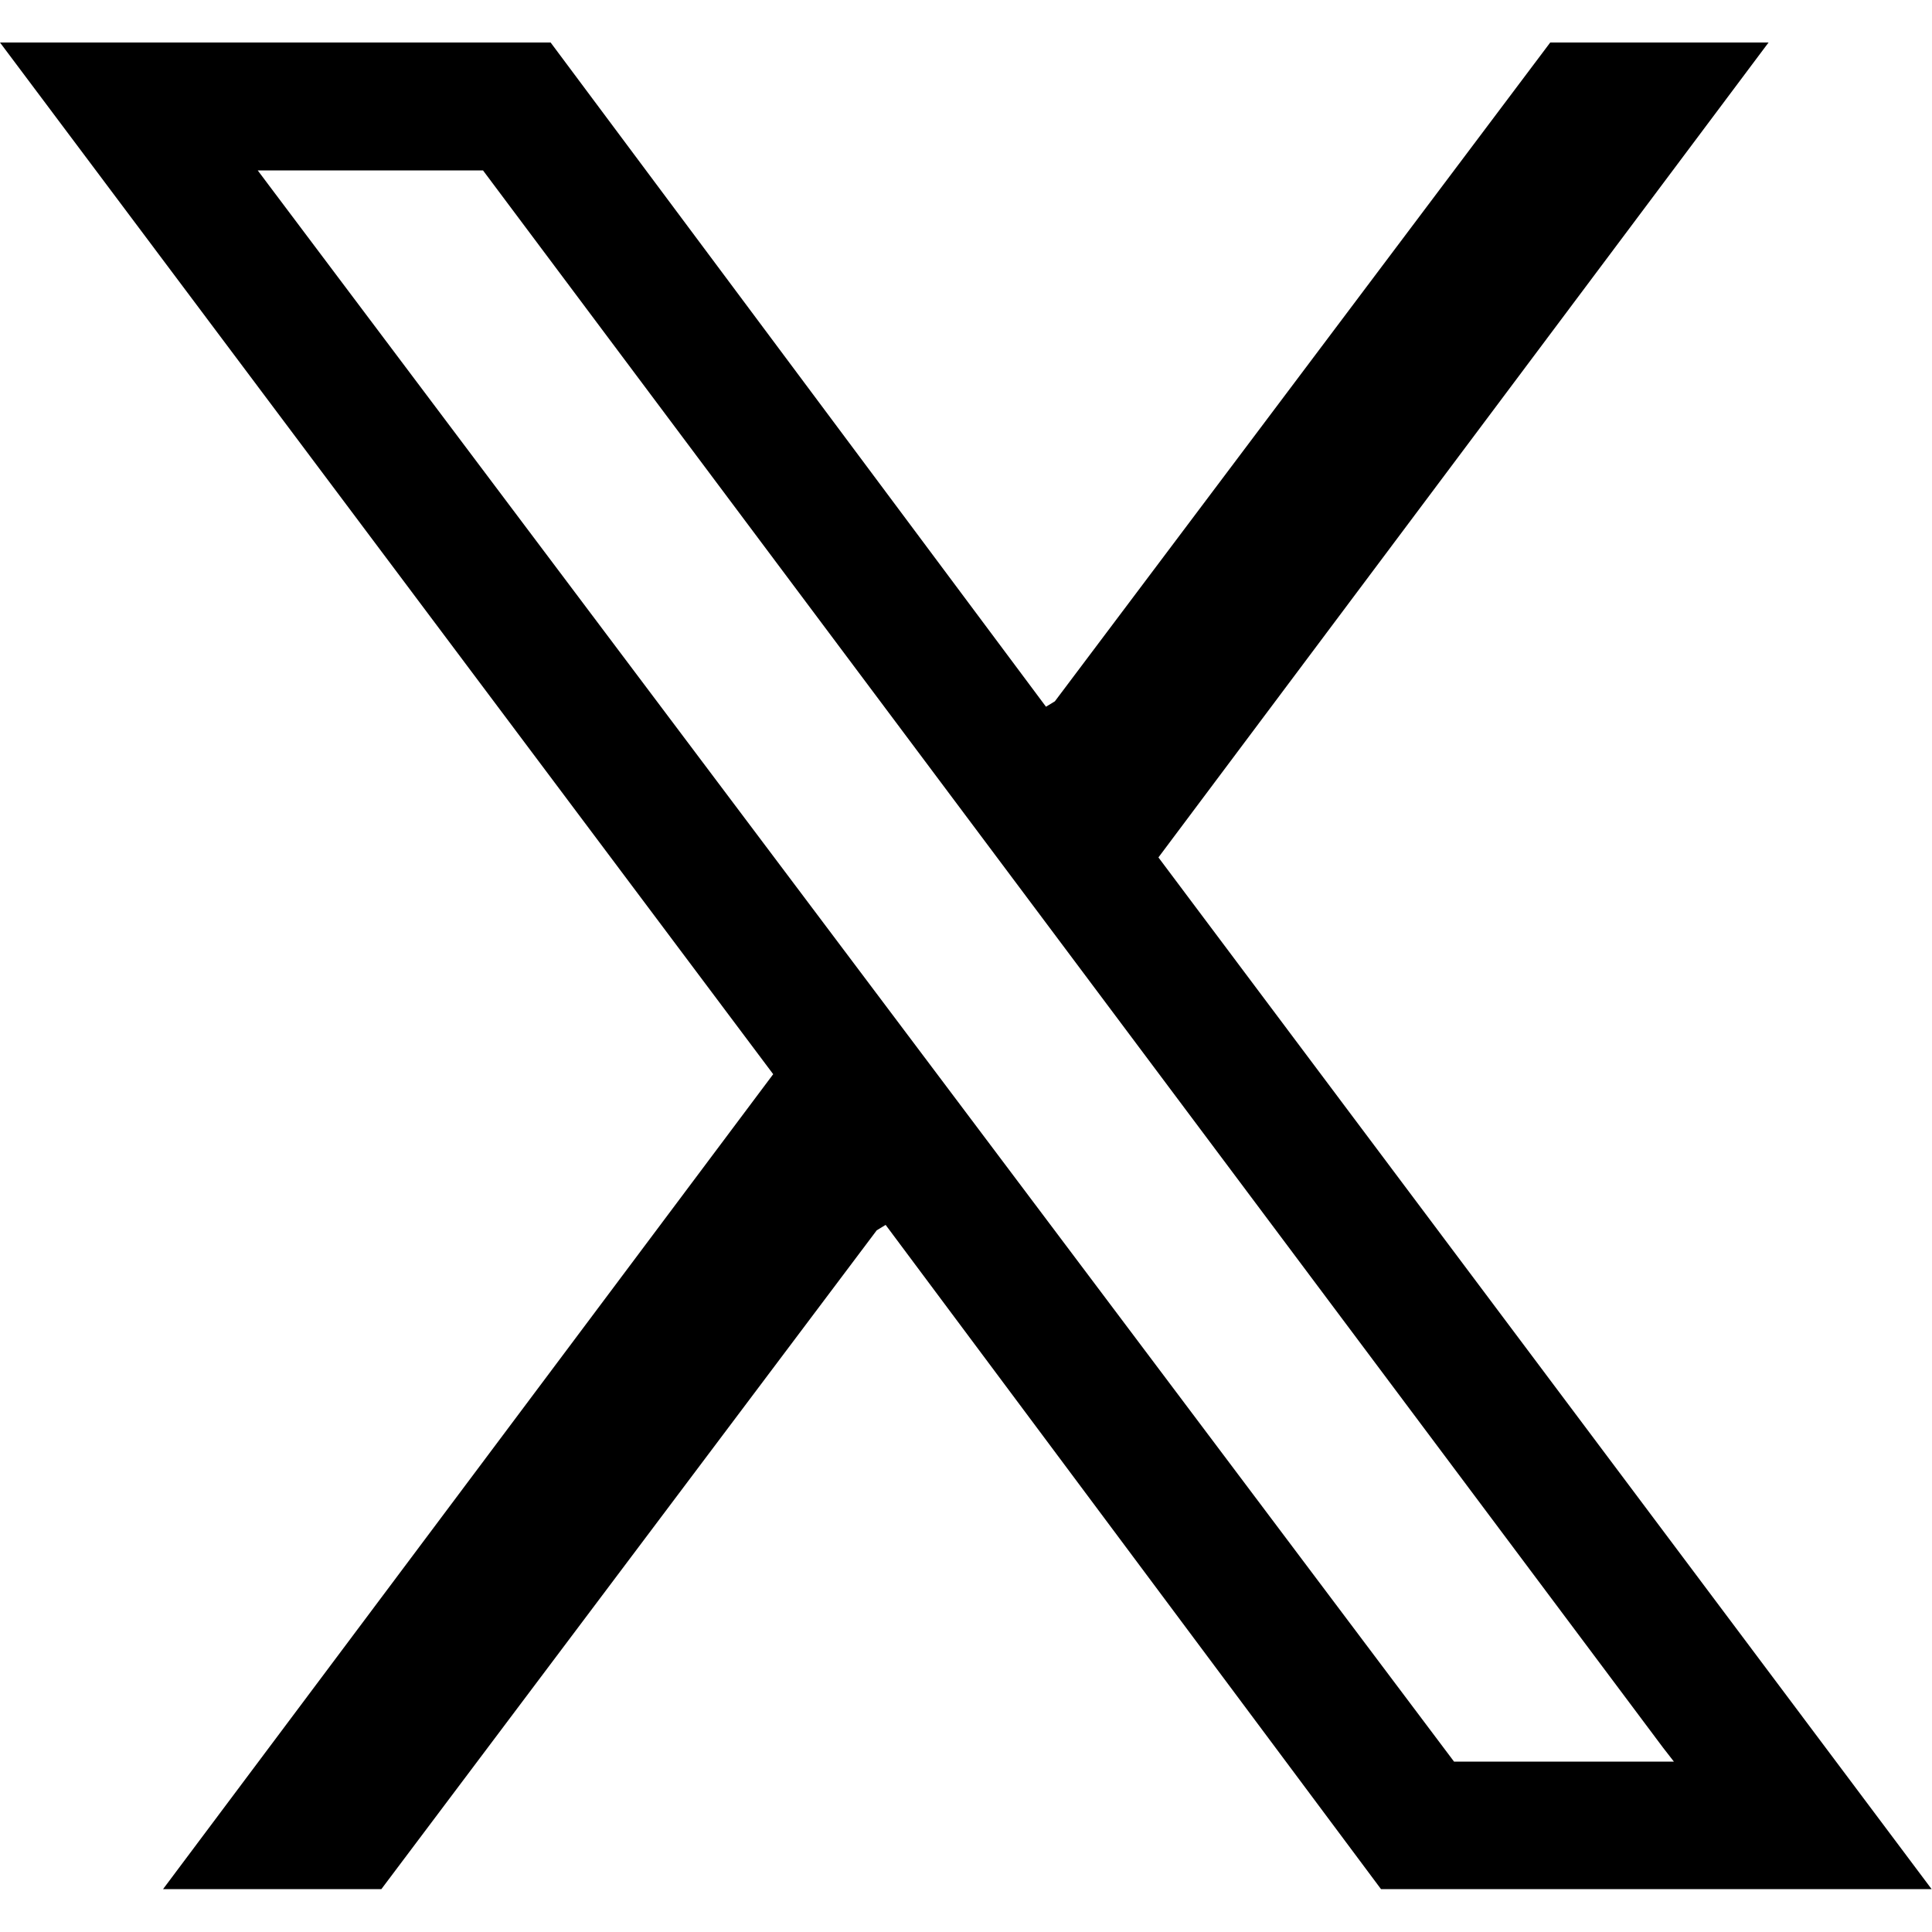 <?xml version="1.0" encoding="UTF-8"?>
<svg id="_レイヤー_2" xmlns="http://www.w3.org/2000/svg" version="1.1" viewBox="0 0 500 500">
  <!-- Generator: Adobe Illustrator 29.1.0, SVG Export Plug-In . SVG Version: 2.1.0 Build 142)  -->
  <g id="_レイヤー_1-2">
    <path d="M142.5,11l128.2,171.9,2.3-1.4L401.2,11h56.5l-157.9,210.9,200.1,267h-142.5l-128.2-171.9-2.3,1.4-128.2,170.5h-56.5l157.9-210.9L0,11h142.5ZM125,44.1h-58.3l2.7,3.6,306.9,408.2h56.9l-2.8-3.6L125,44.1Z"/>
  </g>
</svg>